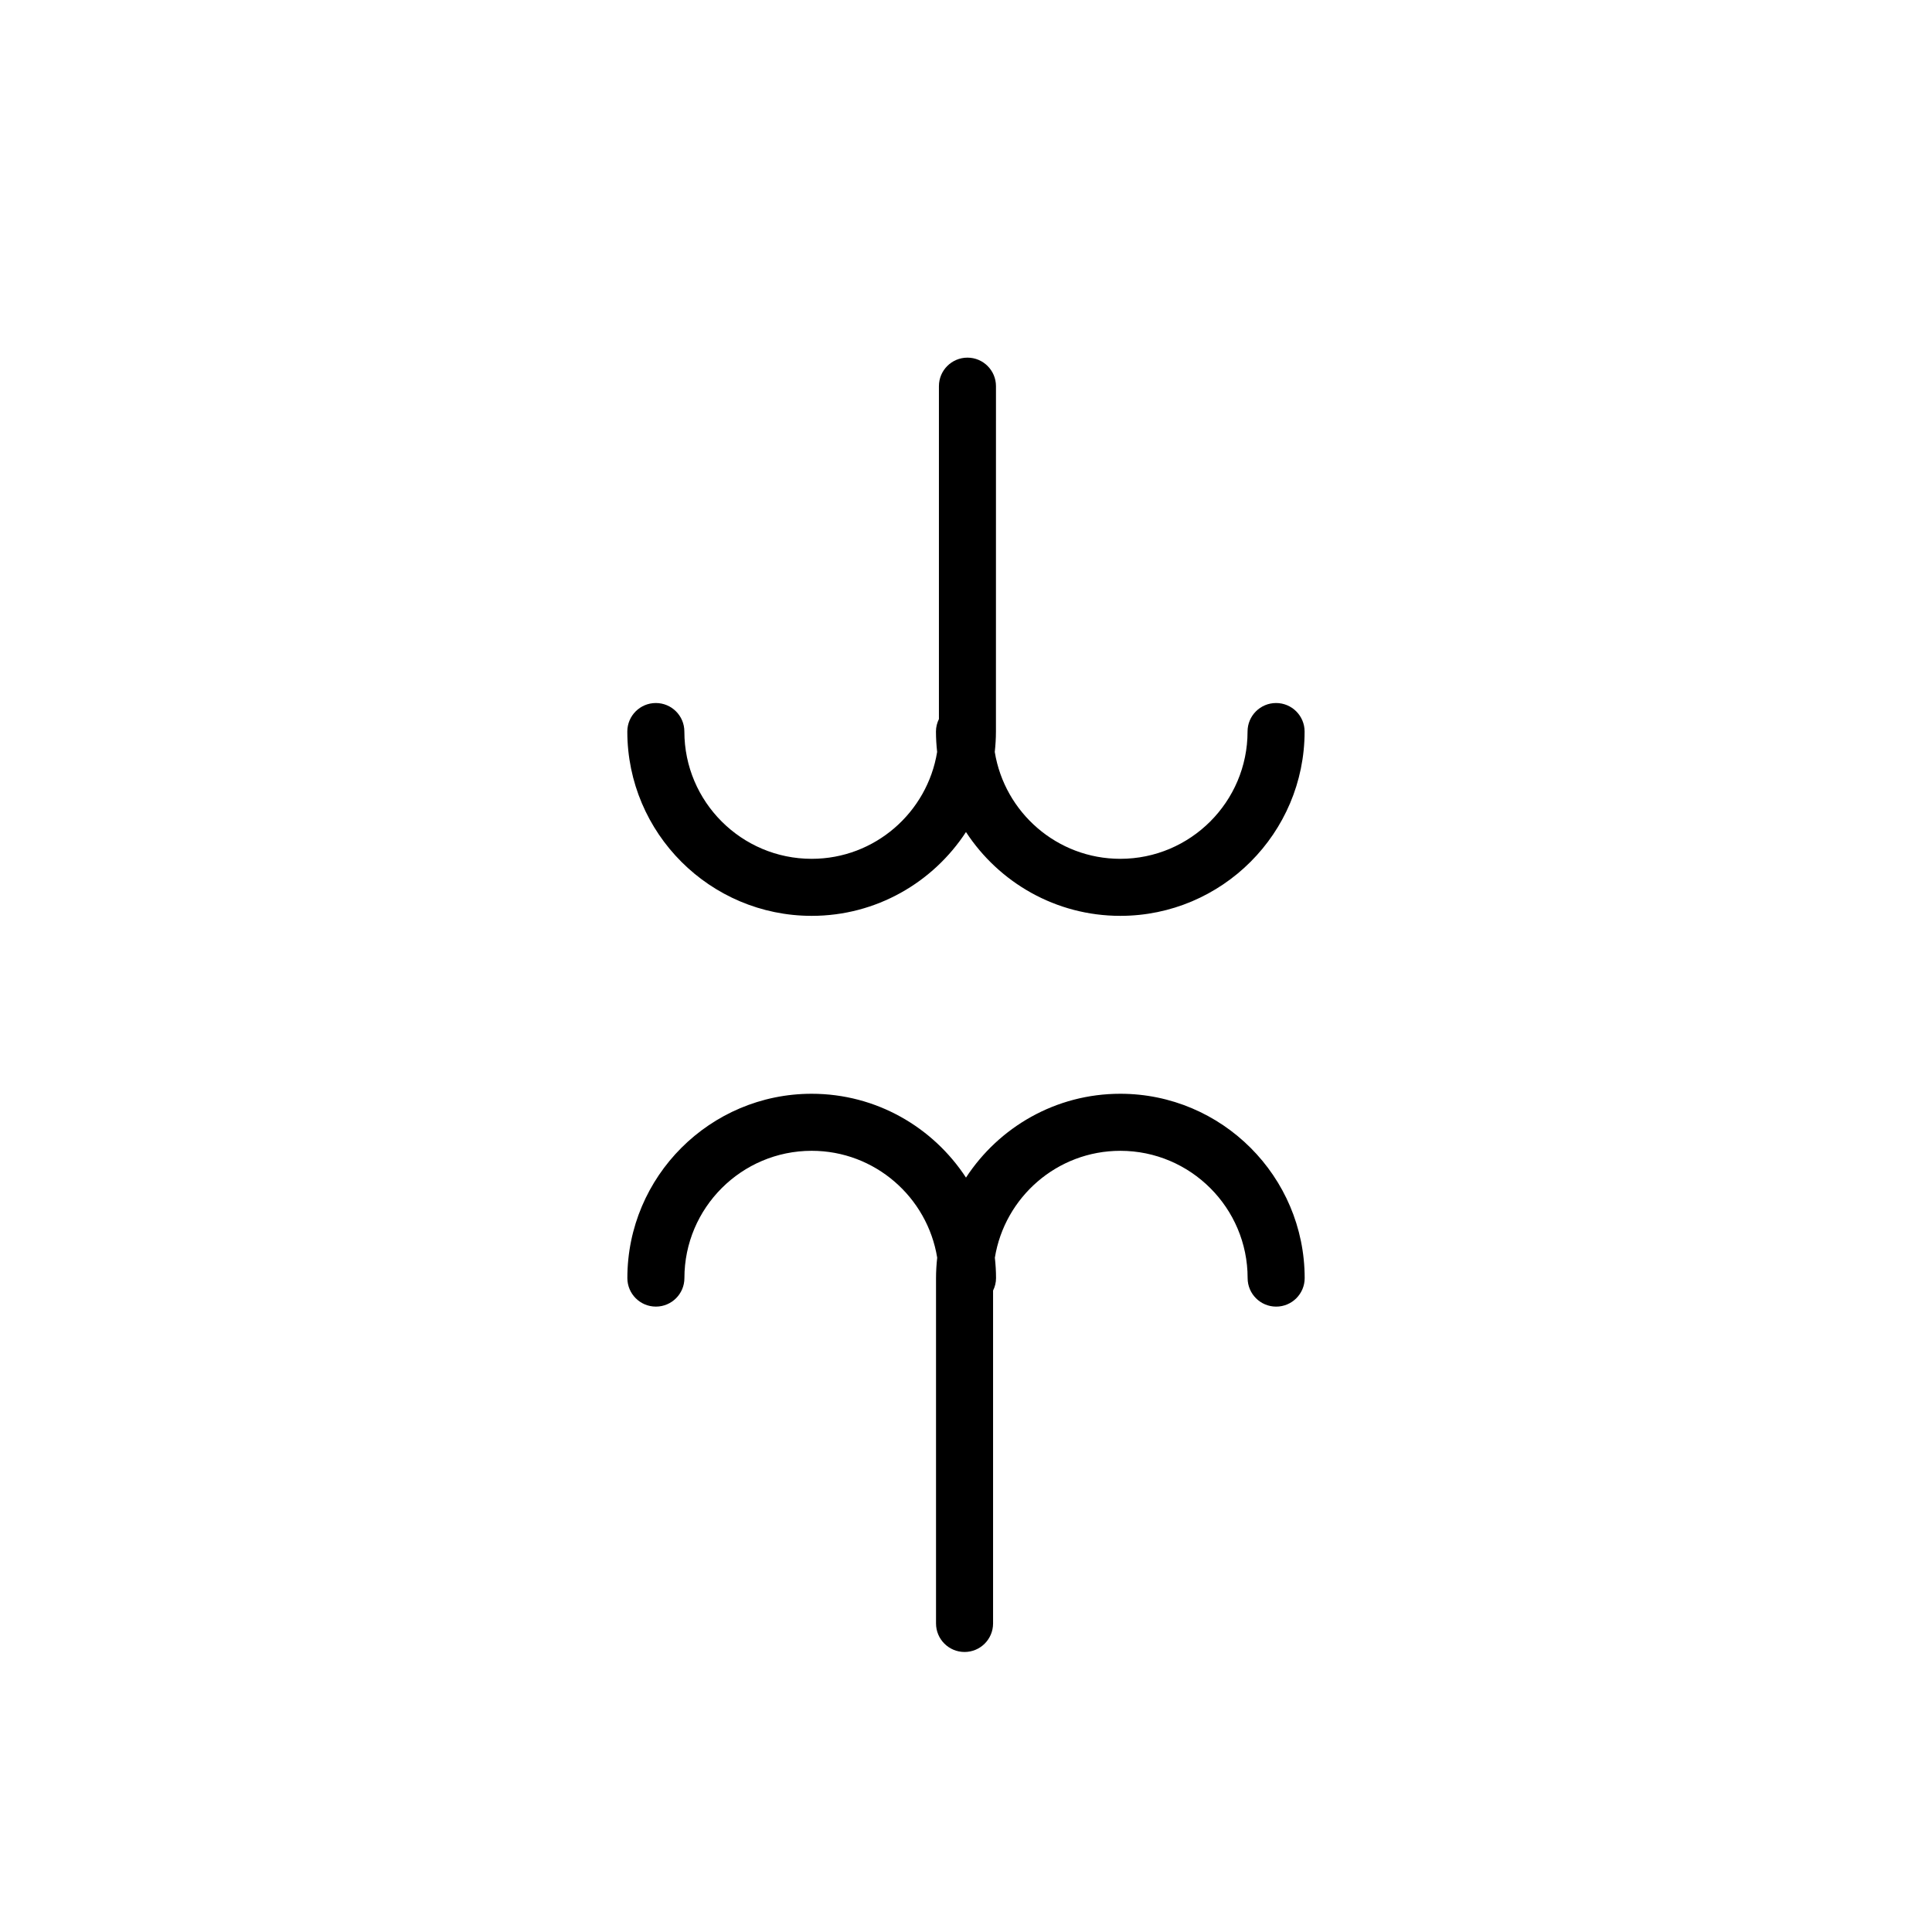 <?xml version="1.0" encoding="UTF-8"?>
<!-- Uploaded to: SVG Repo, www.svgrepo.com, Generator: SVG Repo Mixer Tools -->
<svg fill="#000000" width="800px" height="800px" version="1.1" viewBox="144 144 512 512" xmlns="http://www.w3.org/2000/svg">
 <g>
  <path d="m359.11 386.71c17.105 0 32.156-8.855 40.883-22.215 8.727 13.352 23.785 22.215 40.895 22.215 26.934 0 48.844-21.91 48.844-48.844 0-4.176-3.387-7.559-7.559-7.559s-7.559 3.379-7.559 7.559c0 18.602-15.133 33.73-33.73 33.73-16.758 0-30.66-12.293-33.262-28.324 0.195-1.777 0.312-3.578 0.312-5.406l0.008-91.527c0-4.176-3.387-7.559-7.559-7.559s-7.559 3.379-7.559 7.559v88.219c-0.492 1.004-0.785 2.109-0.785 3.305 0 1.828 0.117 3.633 0.312 5.41-2.602 16.031-16.5 28.324-33.25 28.324-18.605 0-33.738-15.129-33.738-33.73 0-4.176-3.387-7.559-7.559-7.559s-7.559 3.379-7.559 7.559c0.012 26.934 21.922 48.844 48.863 48.844z"/>
  <path d="m440.88 433.86c-17.105 0-32.156 8.855-40.883 22.215-8.727-13.352-23.785-22.215-40.895-22.215-26.934 0-48.844 21.91-48.844 48.844 0 4.176 3.387 7.559 7.559 7.559 4.172 0 7.559-3.379 7.559-7.559 0-18.602 15.133-33.73 33.73-33.73 16.758 0 30.66 12.293 33.262 28.324-0.195 1.777-0.312 3.578-0.312 5.406v91.527c0 4.176 3.387 7.559 7.559 7.559 4.172 0 7.559-3.379 7.559-7.559v-88.219c0.492-1.004 0.785-2.117 0.785-3.305 0-1.828-0.117-3.633-0.312-5.406 2.602-16.035 16.5-28.324 33.25-28.324 18.605 0 33.738 15.129 33.738 33.73 0 4.176 3.387 7.559 7.559 7.559 4.172 0 7.559-3.379 7.559-7.559-0.016-26.938-21.926-48.848-48.871-48.848z"/>
 </g>
</svg>